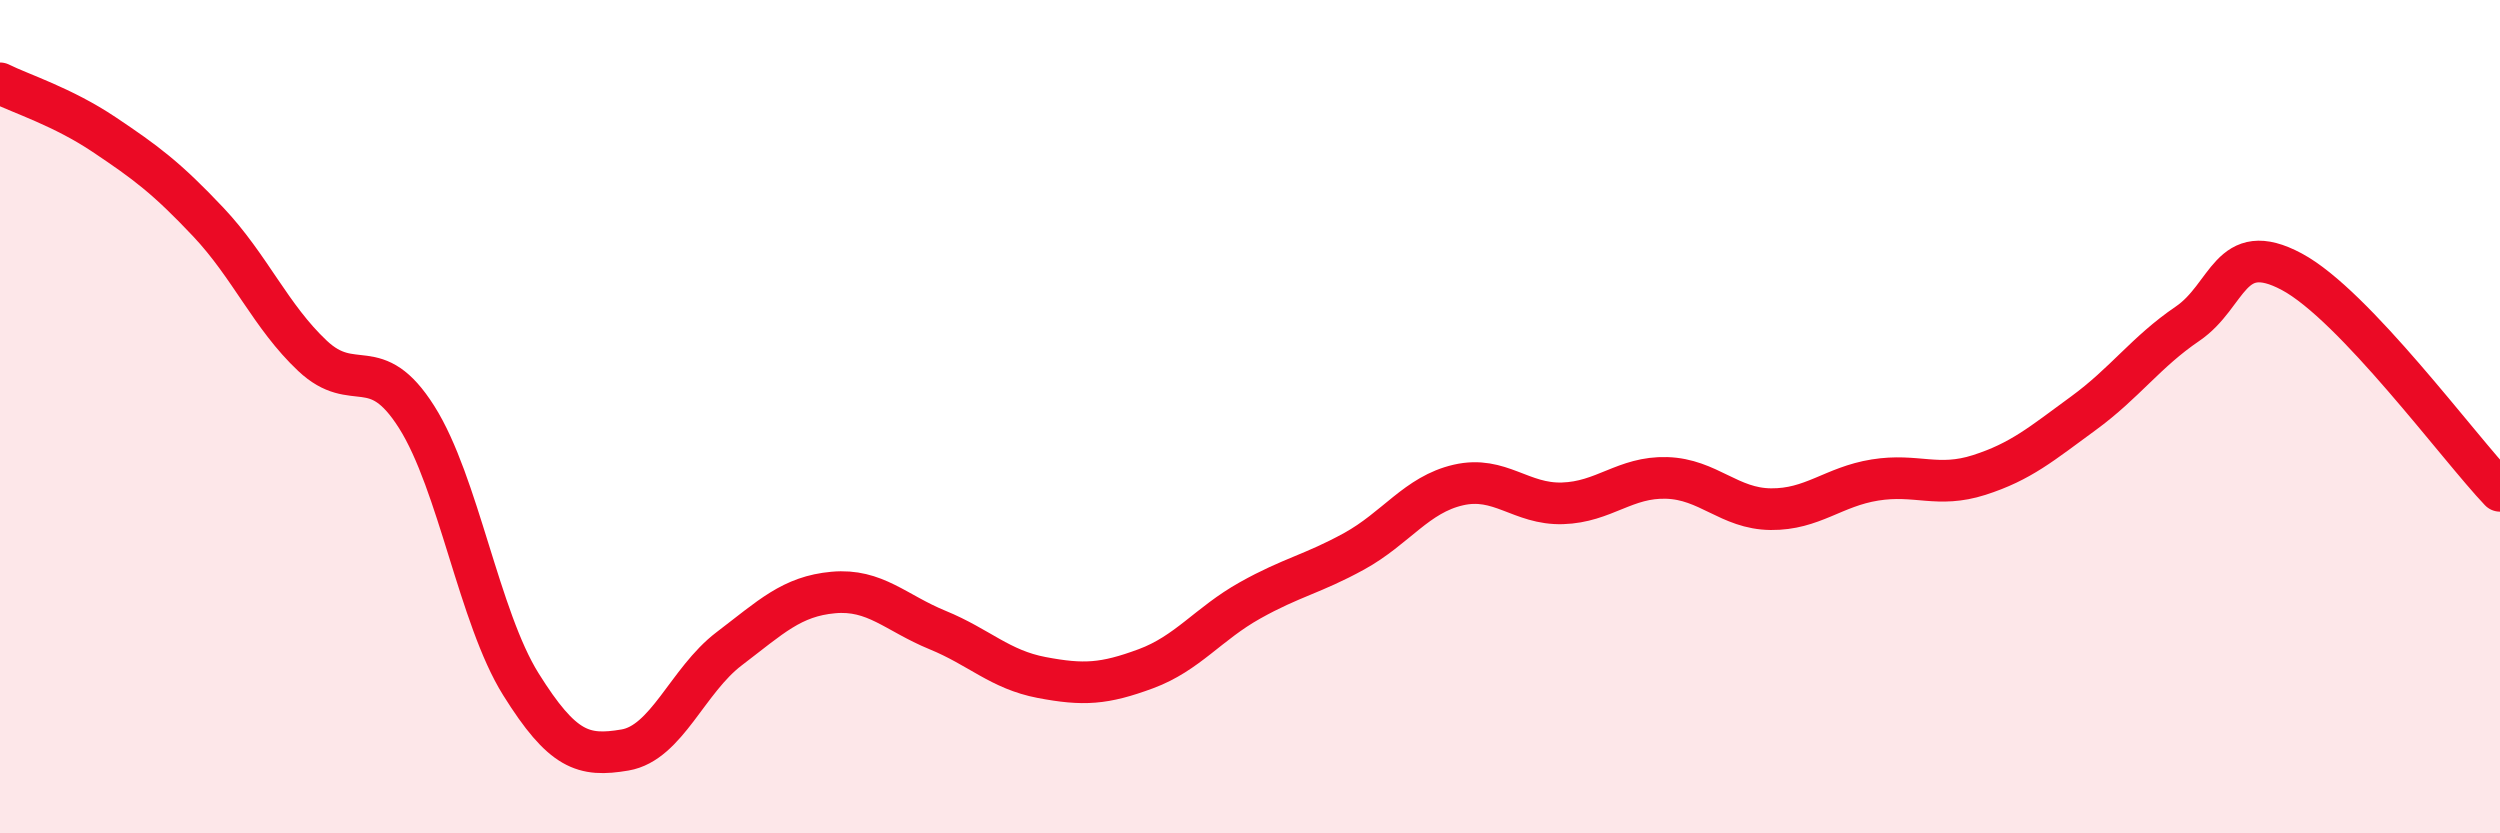 
    <svg width="60" height="20" viewBox="0 0 60 20" xmlns="http://www.w3.org/2000/svg">
      <path
        d="M 0,2 C 0.5,2.25 1.5,2.56 2.5,3.23 C 3.5,3.9 4,4.27 5,5.33 C 6,6.39 6.5,7.6 7.5,8.54 C 8.5,9.48 9,8.43 10,10.01 C 11,11.59 11.5,14.82 12.5,16.42 C 13.5,18.02 14,18.17 15,18 C 16,17.83 16.5,16.33 17.5,15.57 C 18.5,14.81 19,14.31 20,14.22 C 21,14.13 21.5,14.71 22.5,15.12 C 23.5,15.53 24,16.07 25,16.26 C 26,16.45 26.5,16.42 27.5,16.05 C 28.5,15.68 29,14.97 30,14.41 C 31,13.85 31.5,13.78 32.5,13.23 C 33.5,12.68 34,11.87 35,11.64 C 36,11.41 36.5,12.11 37.5,12.08 C 38.5,12.05 39,11.44 40,11.47 C 41,11.5 41.5,12.21 42.5,12.22 C 43.5,12.23 44,11.68 45,11.52 C 46,11.36 46.5,11.72 47.5,11.4 C 48.5,11.08 49,10.65 50,9.92 C 51,9.19 51.5,8.45 52.5,7.77 C 53.5,7.09 53.5,5.72 55,6.52 C 56.5,7.32 59,10.73 60,11.78L60 20L0 20Z"
        fill="#EB0A25"
        opacity="0.1"
        stroke-linecap="round"
        stroke-linejoin="round"
      />
      <path
        d="M 0,2 C 0.5,2.25 1.5,2.56 2.5,3.23 C 3.5,3.9 4,4.27 5,5.33 C 6,6.39 6.5,7.6 7.5,8.54 C 8.5,9.48 9,8.43 10,10.01 C 11,11.59 11.5,14.82 12.5,16.42 C 13.5,18.02 14,18.17 15,18 C 16,17.83 16.5,16.33 17.5,15.57 C 18.5,14.81 19,14.31 20,14.22 C 21,14.13 21.5,14.71 22.5,15.12 C 23.5,15.53 24,16.07 25,16.26 C 26,16.45 26.5,16.42 27.5,16.05 C 28.5,15.68 29,14.97 30,14.41 C 31,13.85 31.5,13.78 32.5,13.23 C 33.5,12.68 34,11.87 35,11.64 C 36,11.41 36.5,12.11 37.5,12.08 C 38.5,12.05 39,11.44 40,11.47 C 41,11.5 41.5,12.21 42.5,12.22 C 43.5,12.23 44,11.68 45,11.52 C 46,11.36 46.5,11.72 47.5,11.4 C 48.5,11.08 49,10.65 50,9.92 C 51,9.19 51.5,8.45 52.5,7.77 C 53.5,7.09 53.5,5.72 55,6.52 C 56.5,7.32 59,10.73 60,11.78"
        stroke="#EB0A25"
        stroke-width="1"
        fill="none"
        stroke-linecap="round"
        stroke-linejoin="round"
      />
    </svg>
  